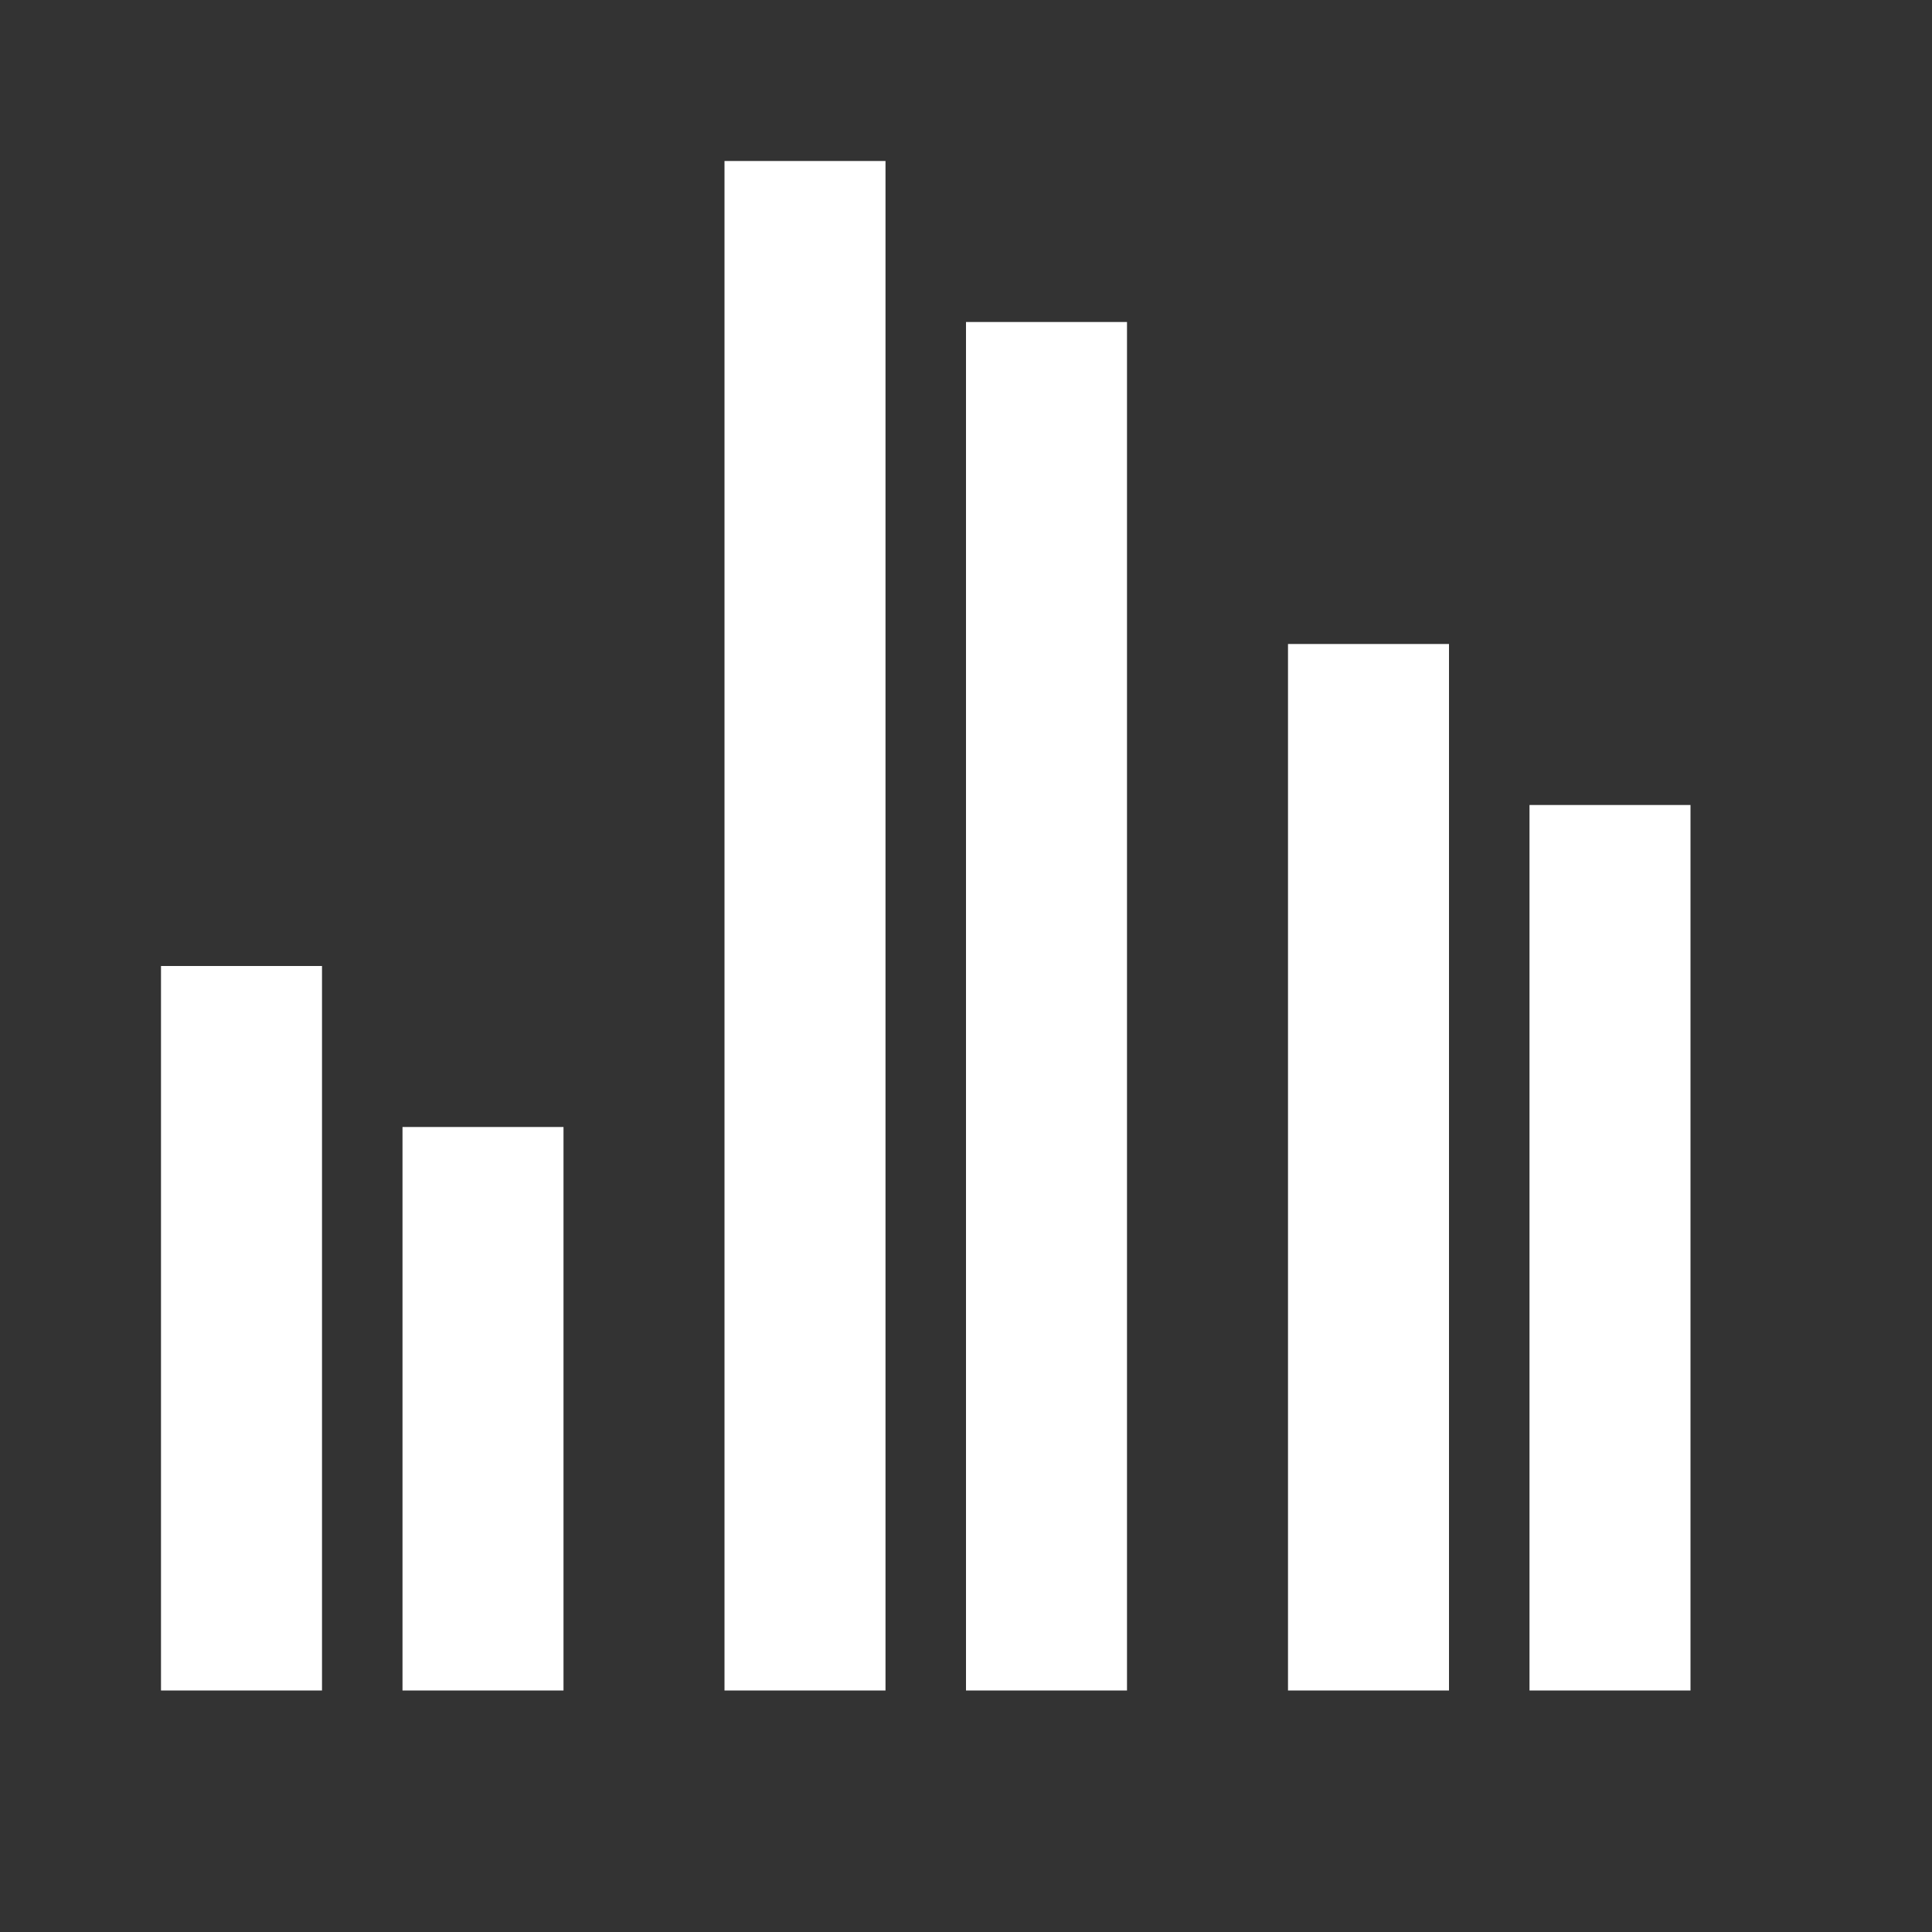 <svg width="48" height="48" viewBox="0 0 48 48" fill="none" xmlns="http://www.w3.org/2000/svg">
<rect x="0" y="0" width="48" height="48" fill="#333333" stroke="none"/>
<path d="M4 24H8V42H4V24ZM10 28H14V42H10V28ZM32 16H36V42H32V16ZM38 20H42V42H38V20ZM18 4H22V42H18V4ZM24 8H28V42H24V8Z" fill="white"/>
</svg>
